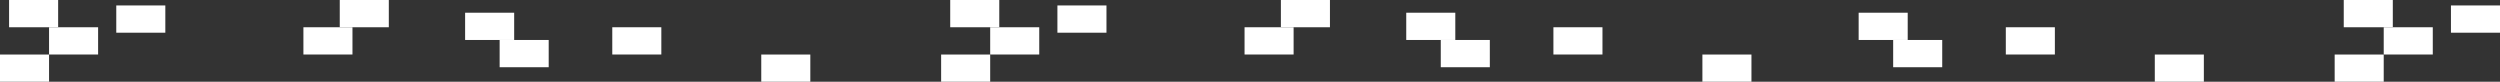 <svg width="1376" height="45" viewBox="0 0 1376 45" fill="none" xmlns="http://www.w3.org/2000/svg">
<rect x="0" y="0" width="1376" height="45" fill="#333333" stroke="none"/>
<rect y="30" width="27" height="15" fill="white"/>
<rect x="518" y="30" width="27" height="15" fill="white"/>
<rect x="1285" y="30" width="27" height="15" fill="white"/>
<rect x="27" y="15" width="27" height="15" fill="white"/>
<rect x="545" y="15" width="27" height="15" fill="white"/>
<rect x="1312" y="15" width="27" height="15" fill="white"/>
<rect x="167" y="15" width="27" height="15" fill="white"/>
<rect x="685" y="15" width="27" height="15" fill="white"/>
<rect x="64" y="3" width="27" height="15" fill="white"/>
<rect x="582" y="3" width="27" height="15" fill="white"/>
<rect x="1349" y="3" width="27" height="15" fill="white"/>
<rect x="5" width="27" height="15" fill="white"/>
<rect x="523" width="27" height="15" fill="white"/>
<rect x="1290" width="27" height="15" fill="white"/>
<rect x="187" width="27" height="15" fill="white"/>
<rect x="705" width="27" height="15" fill="white"/>
<rect x="275" y="22" width="27" height="15" fill="white"/>
<rect x="1042" y="22" width="27" height="15" fill="white"/>
<rect x="793" y="22" width="27" height="15" fill="white"/>
<rect x="419" y="30" width="27" height="15" fill="white"/>
<rect x="1186" y="30" width="27" height="15" fill="white"/>
<rect x="937" y="30" width="27" height="15" fill="white"/>
<rect x="256" y="7" width="27" height="15" fill="white"/>
<rect x="1023" y="7" width="27" height="15" fill="white"/>
<rect x="774" y="7" width="27" height="15" fill="white"/>
<rect x="337" y="15" width="27" height="15" fill="white"/>
<rect x="1104" y="15" width="27" height="15" fill="white"/>
<rect x="855" y="15" width="27" height="15" fill="white"/>
</svg>

